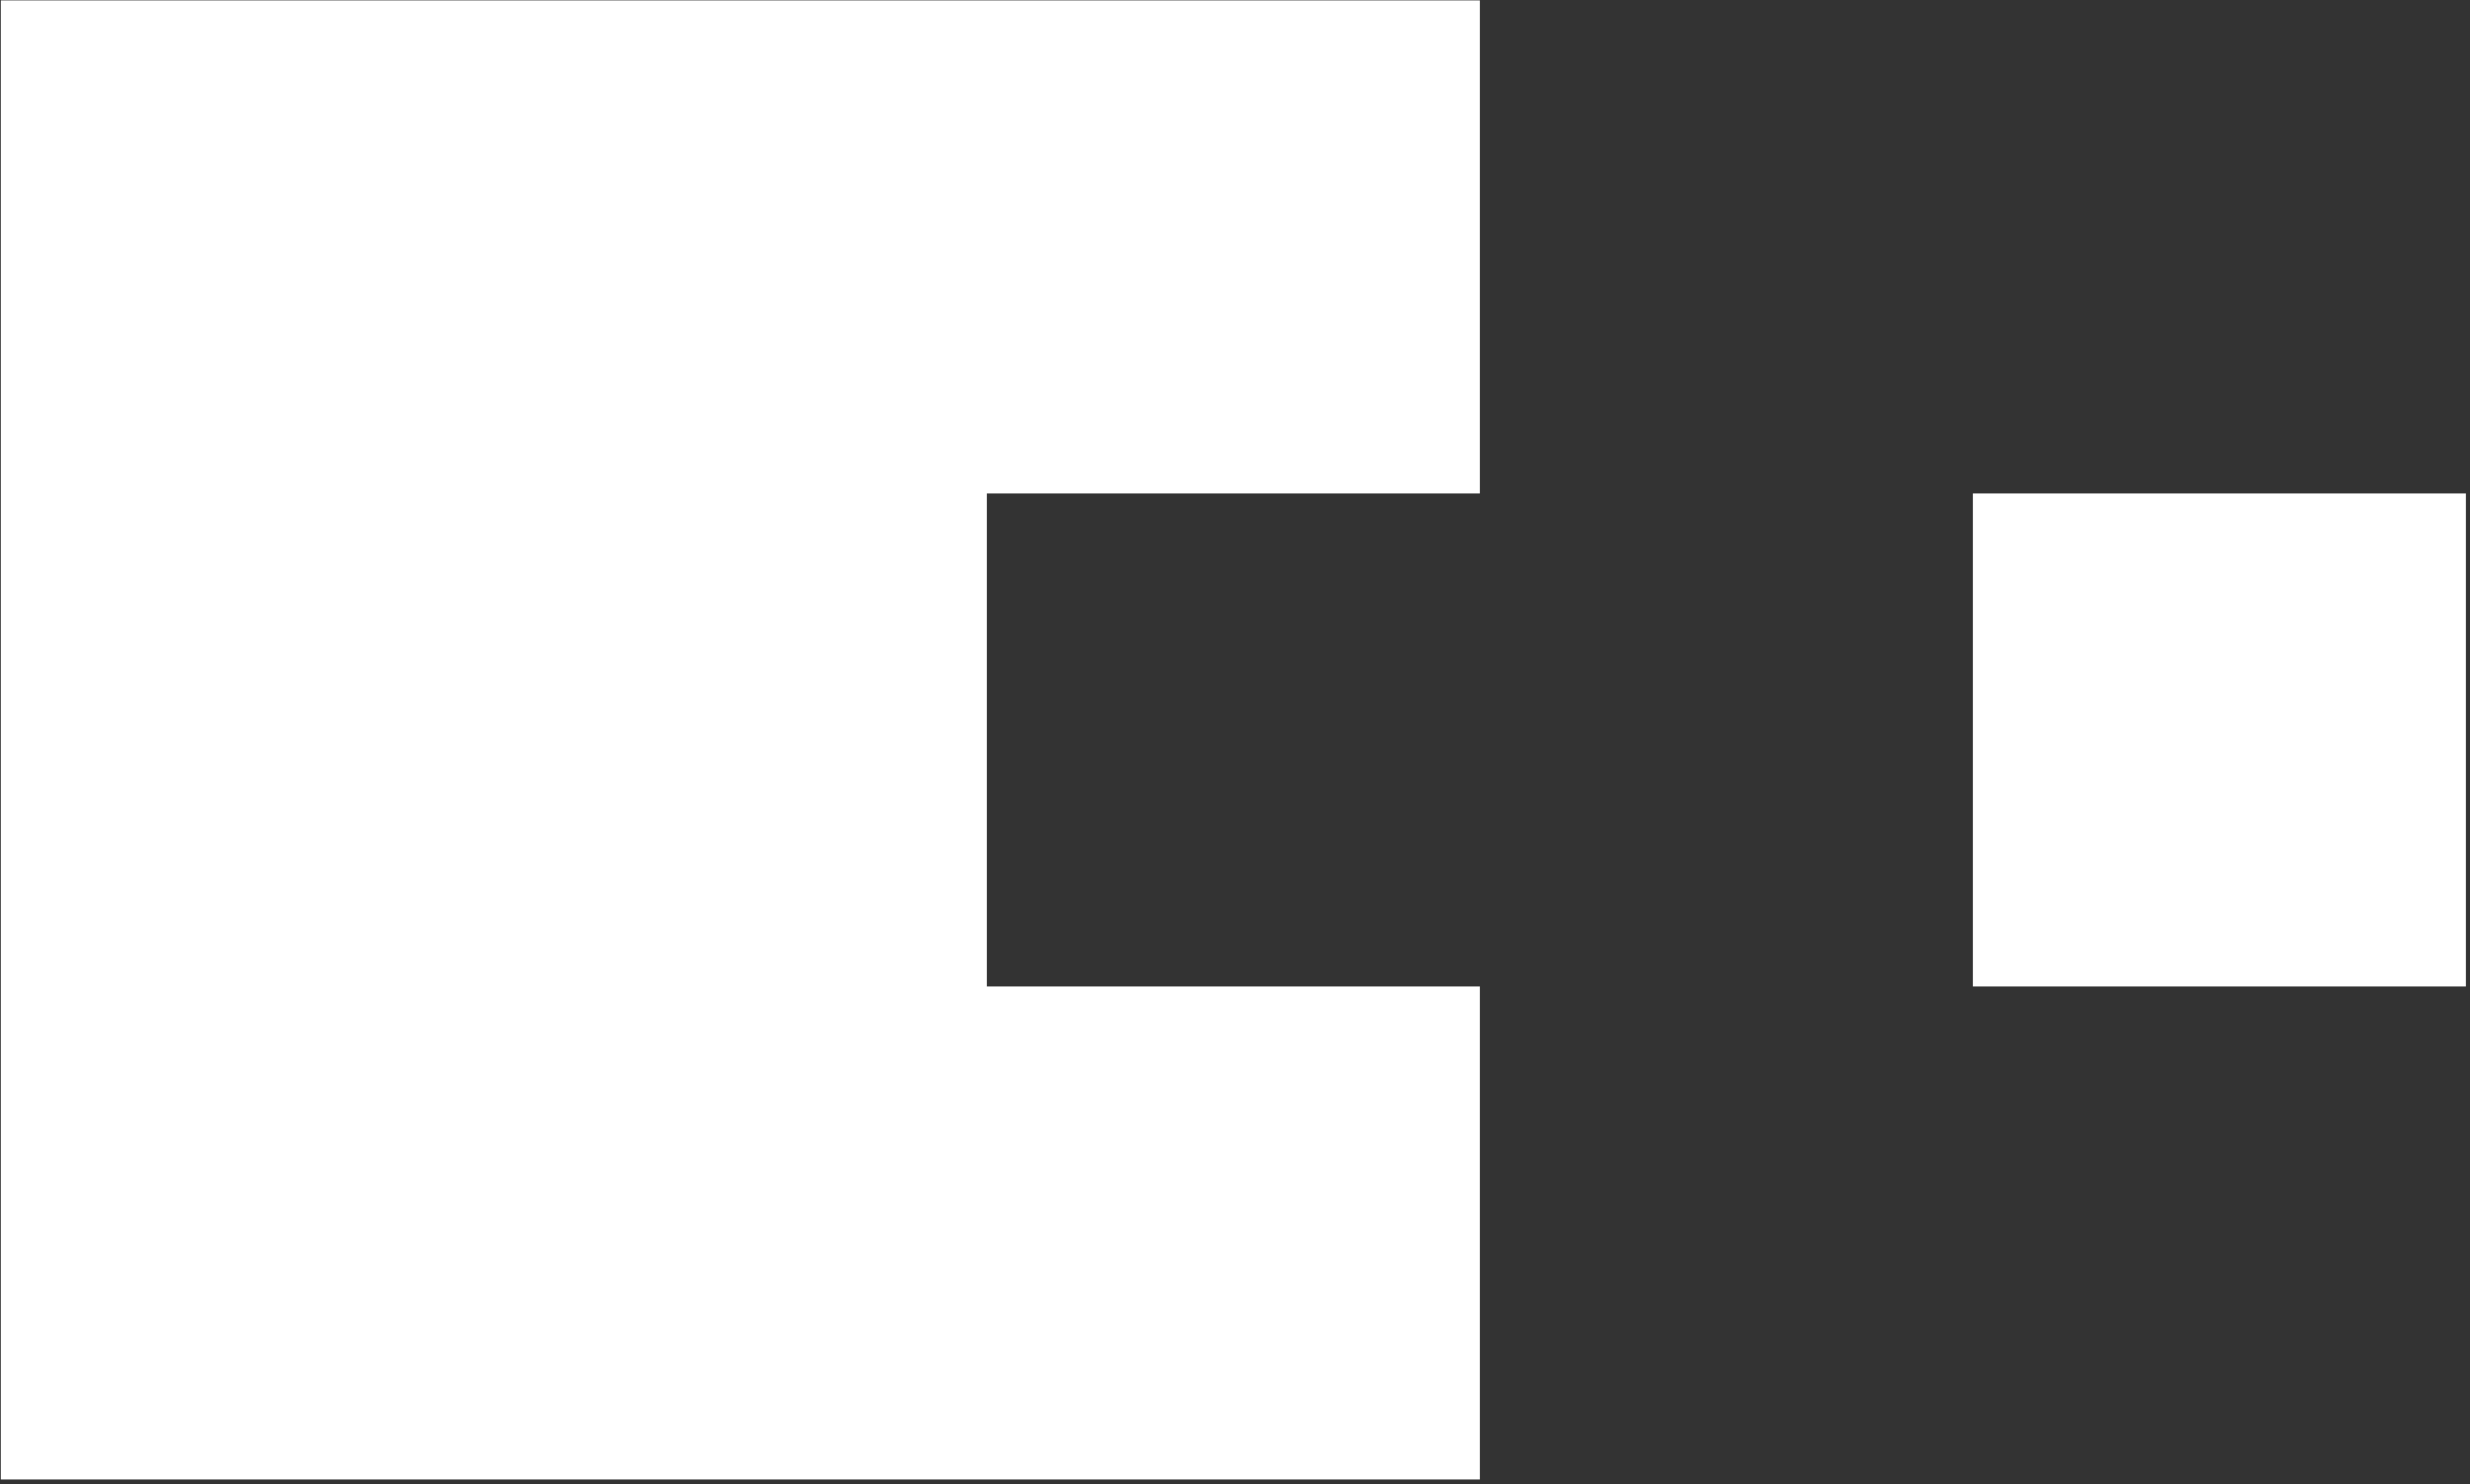 <svg width="501" height="301" viewBox="0 0 501 301" fill="none" xmlns="http://www.w3.org/2000/svg">
<rect x="0" y="0" width="501" height="301" fill="#333333" stroke="none"/>
<path d="M300.167 100.083H200.167V200.083H300.167V300.083H0.167V0.083H300.167V100.083ZM500.167 200.083H400.167V100.083H500.167V200.083Z" fill="white"/>
</svg>
